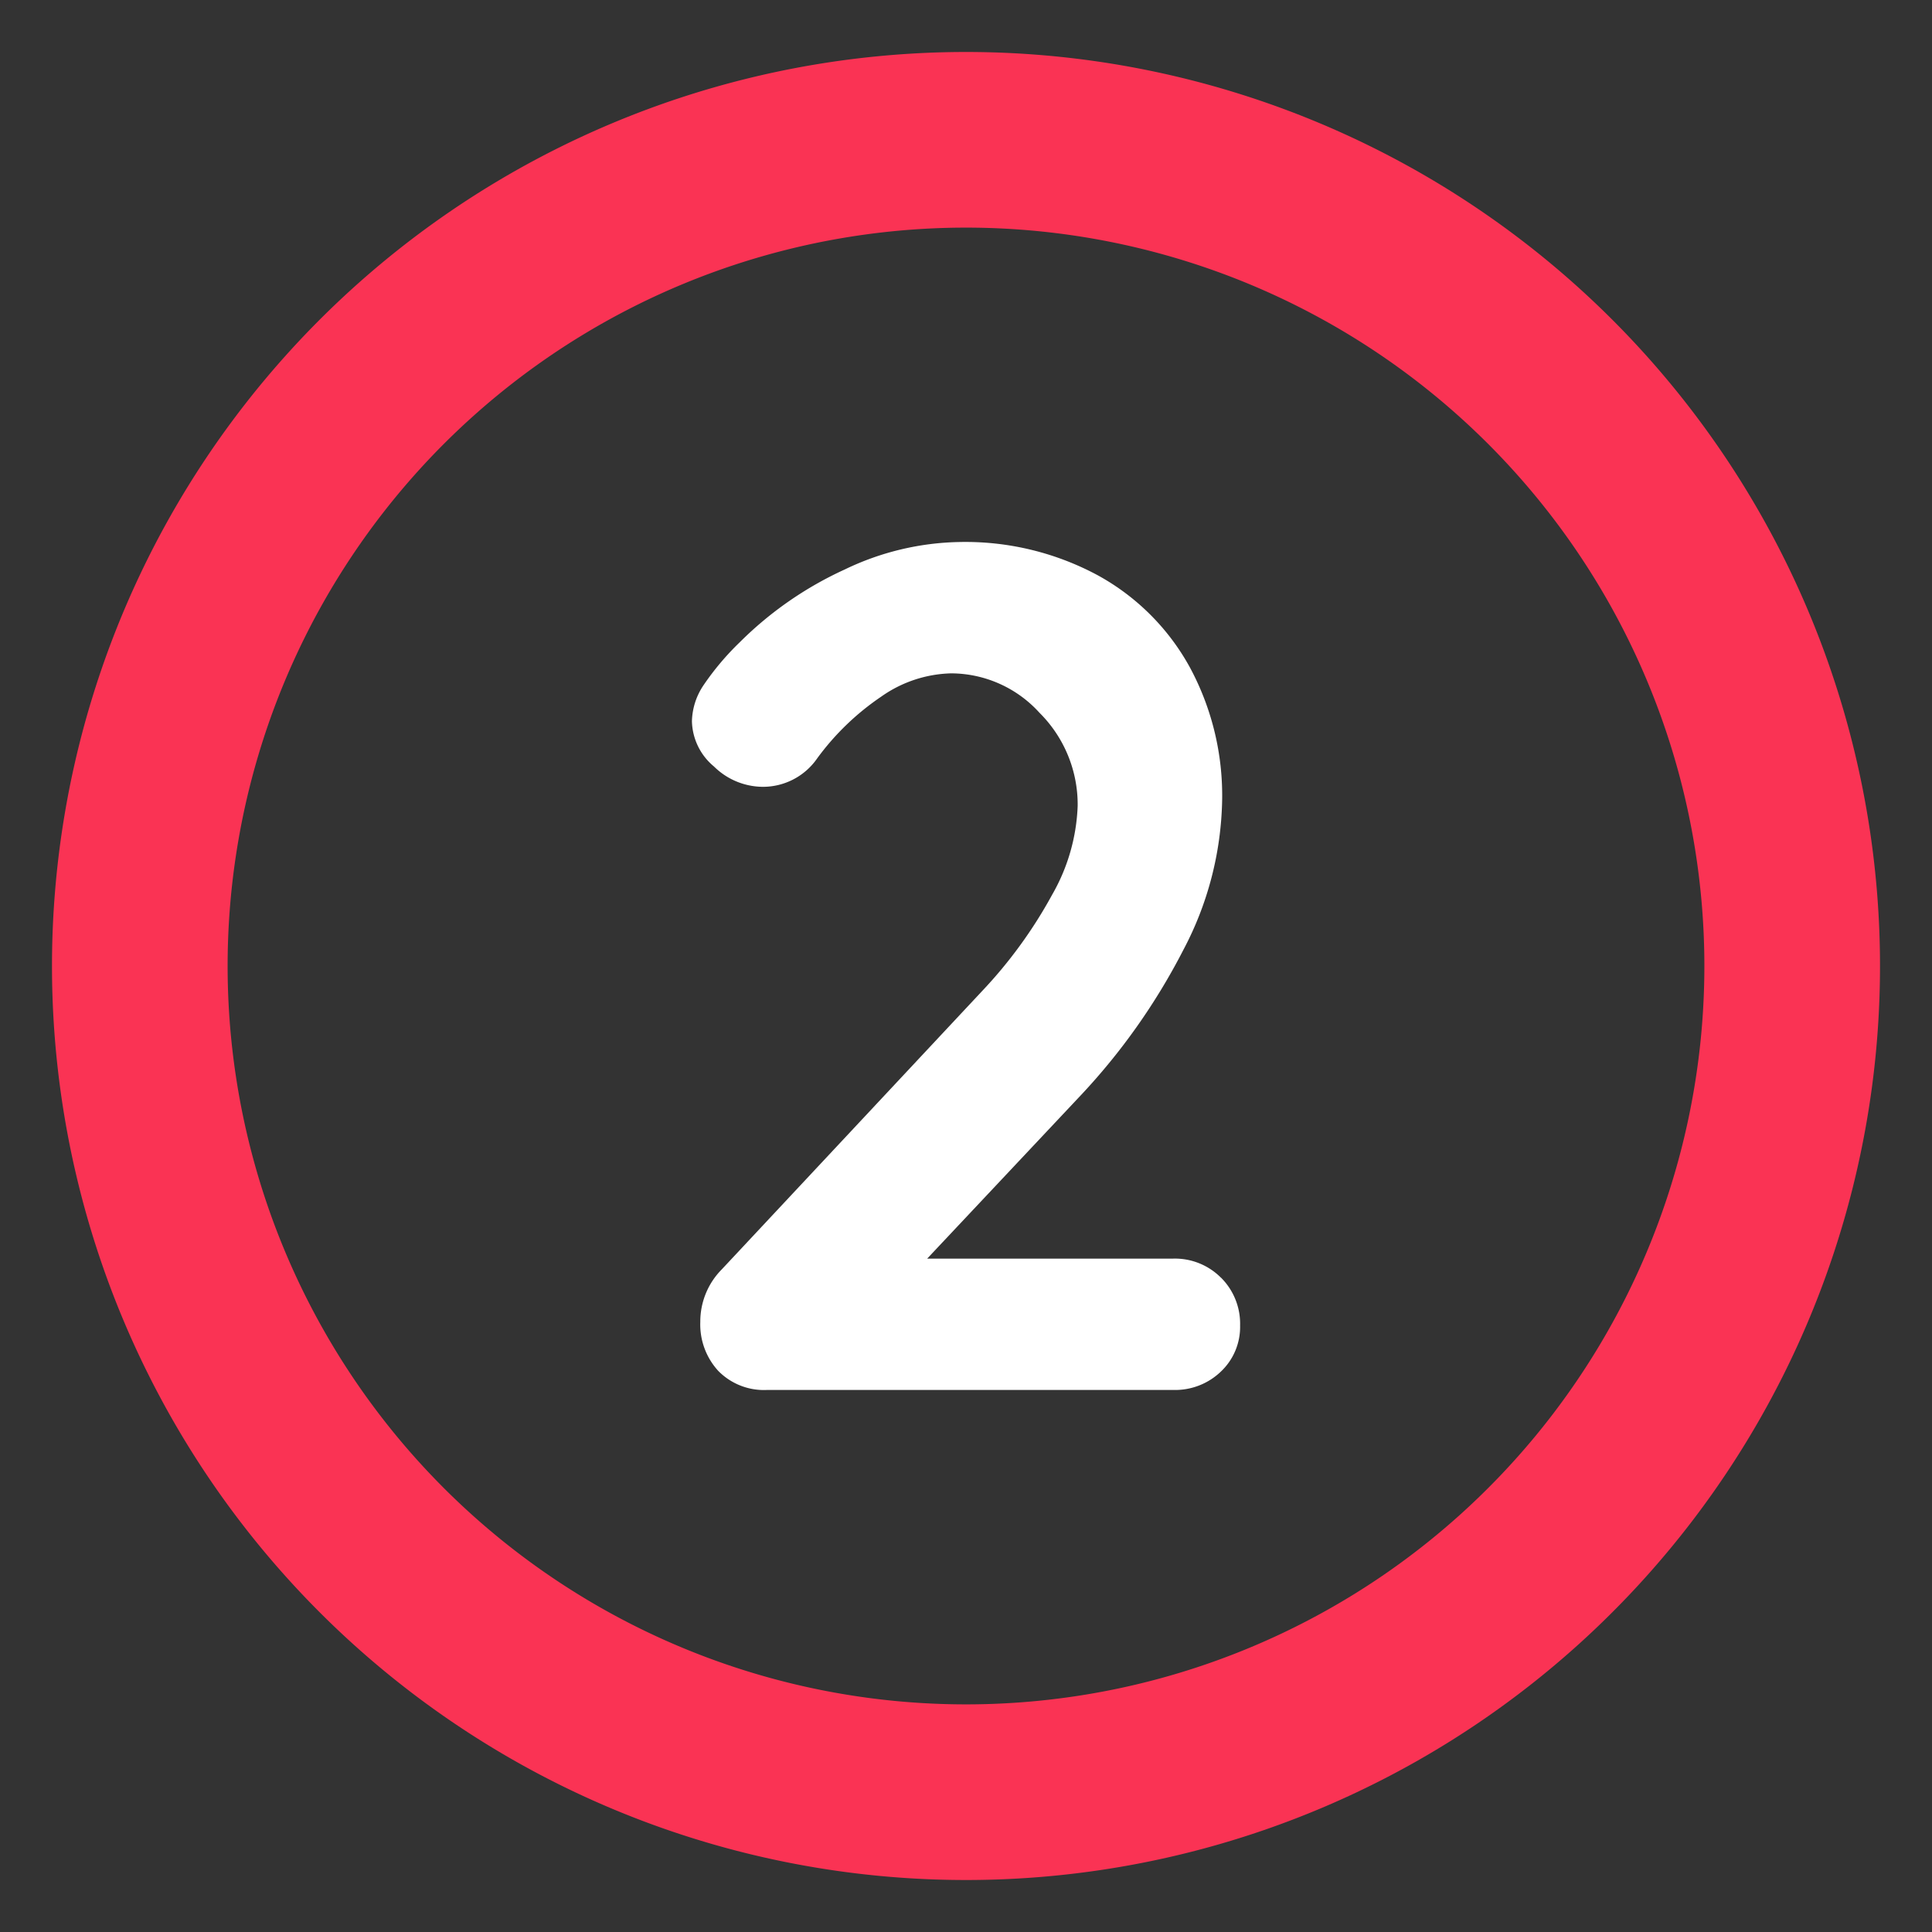<svg xmlns="http://www.w3.org/2000/svg" viewBox="0 0 55 55"><rect x="0" y="0" width="55" height="55" fill="#333333" stroke="none"/><path d="M27.5 51.02A23.52 23.52 0 103.98 27.5 23.52 23.52 0 0027.5 51.02z" fill="none" stroke="#fa3354" stroke-width="5"/><path d="M34.76 36.373a1.849 1.849 0 01.543 1.36 1.748 1.748 0 01-.544 1.31 1.878 1.878 0 01-1.36.526H21.84a1.82 1.82 0 01-1.394-.544 1.957 1.957 0 01-.51-1.394 2.11 2.11 0 01.612-1.495l7.411-7.923a13.133 13.133 0 001.99-2.736 5.471 5.471 0 00.73-2.534 3.685 3.685 0 00-1.087-2.652 3.409 3.409 0 00-2.517-1.122 3.6 3.6 0 00-1.989.663 7.39 7.39 0 00-1.818 1.751 1.878 1.878 0 01-1.565.816 1.993 1.993 0 01-1.377-.578 1.723 1.723 0 01-.628-1.292 1.91 1.91 0 01.34-1.037 7.72 7.72 0 011.02-1.207 10.27 10.27 0 012.992-2.074 7.81 7.81 0 013.264-.781 7.949 7.949 0 013.944.951A6.618 6.618 0 0133.874 19a7.69 7.69 0 01.918 3.774 9.455 9.455 0 01-1.104 4.267 18.162 18.162 0 01-2.976 4.199l-4.317 4.59h7.004a1.849 1.849 0 011.36.544z" fill="#fff"/></svg>